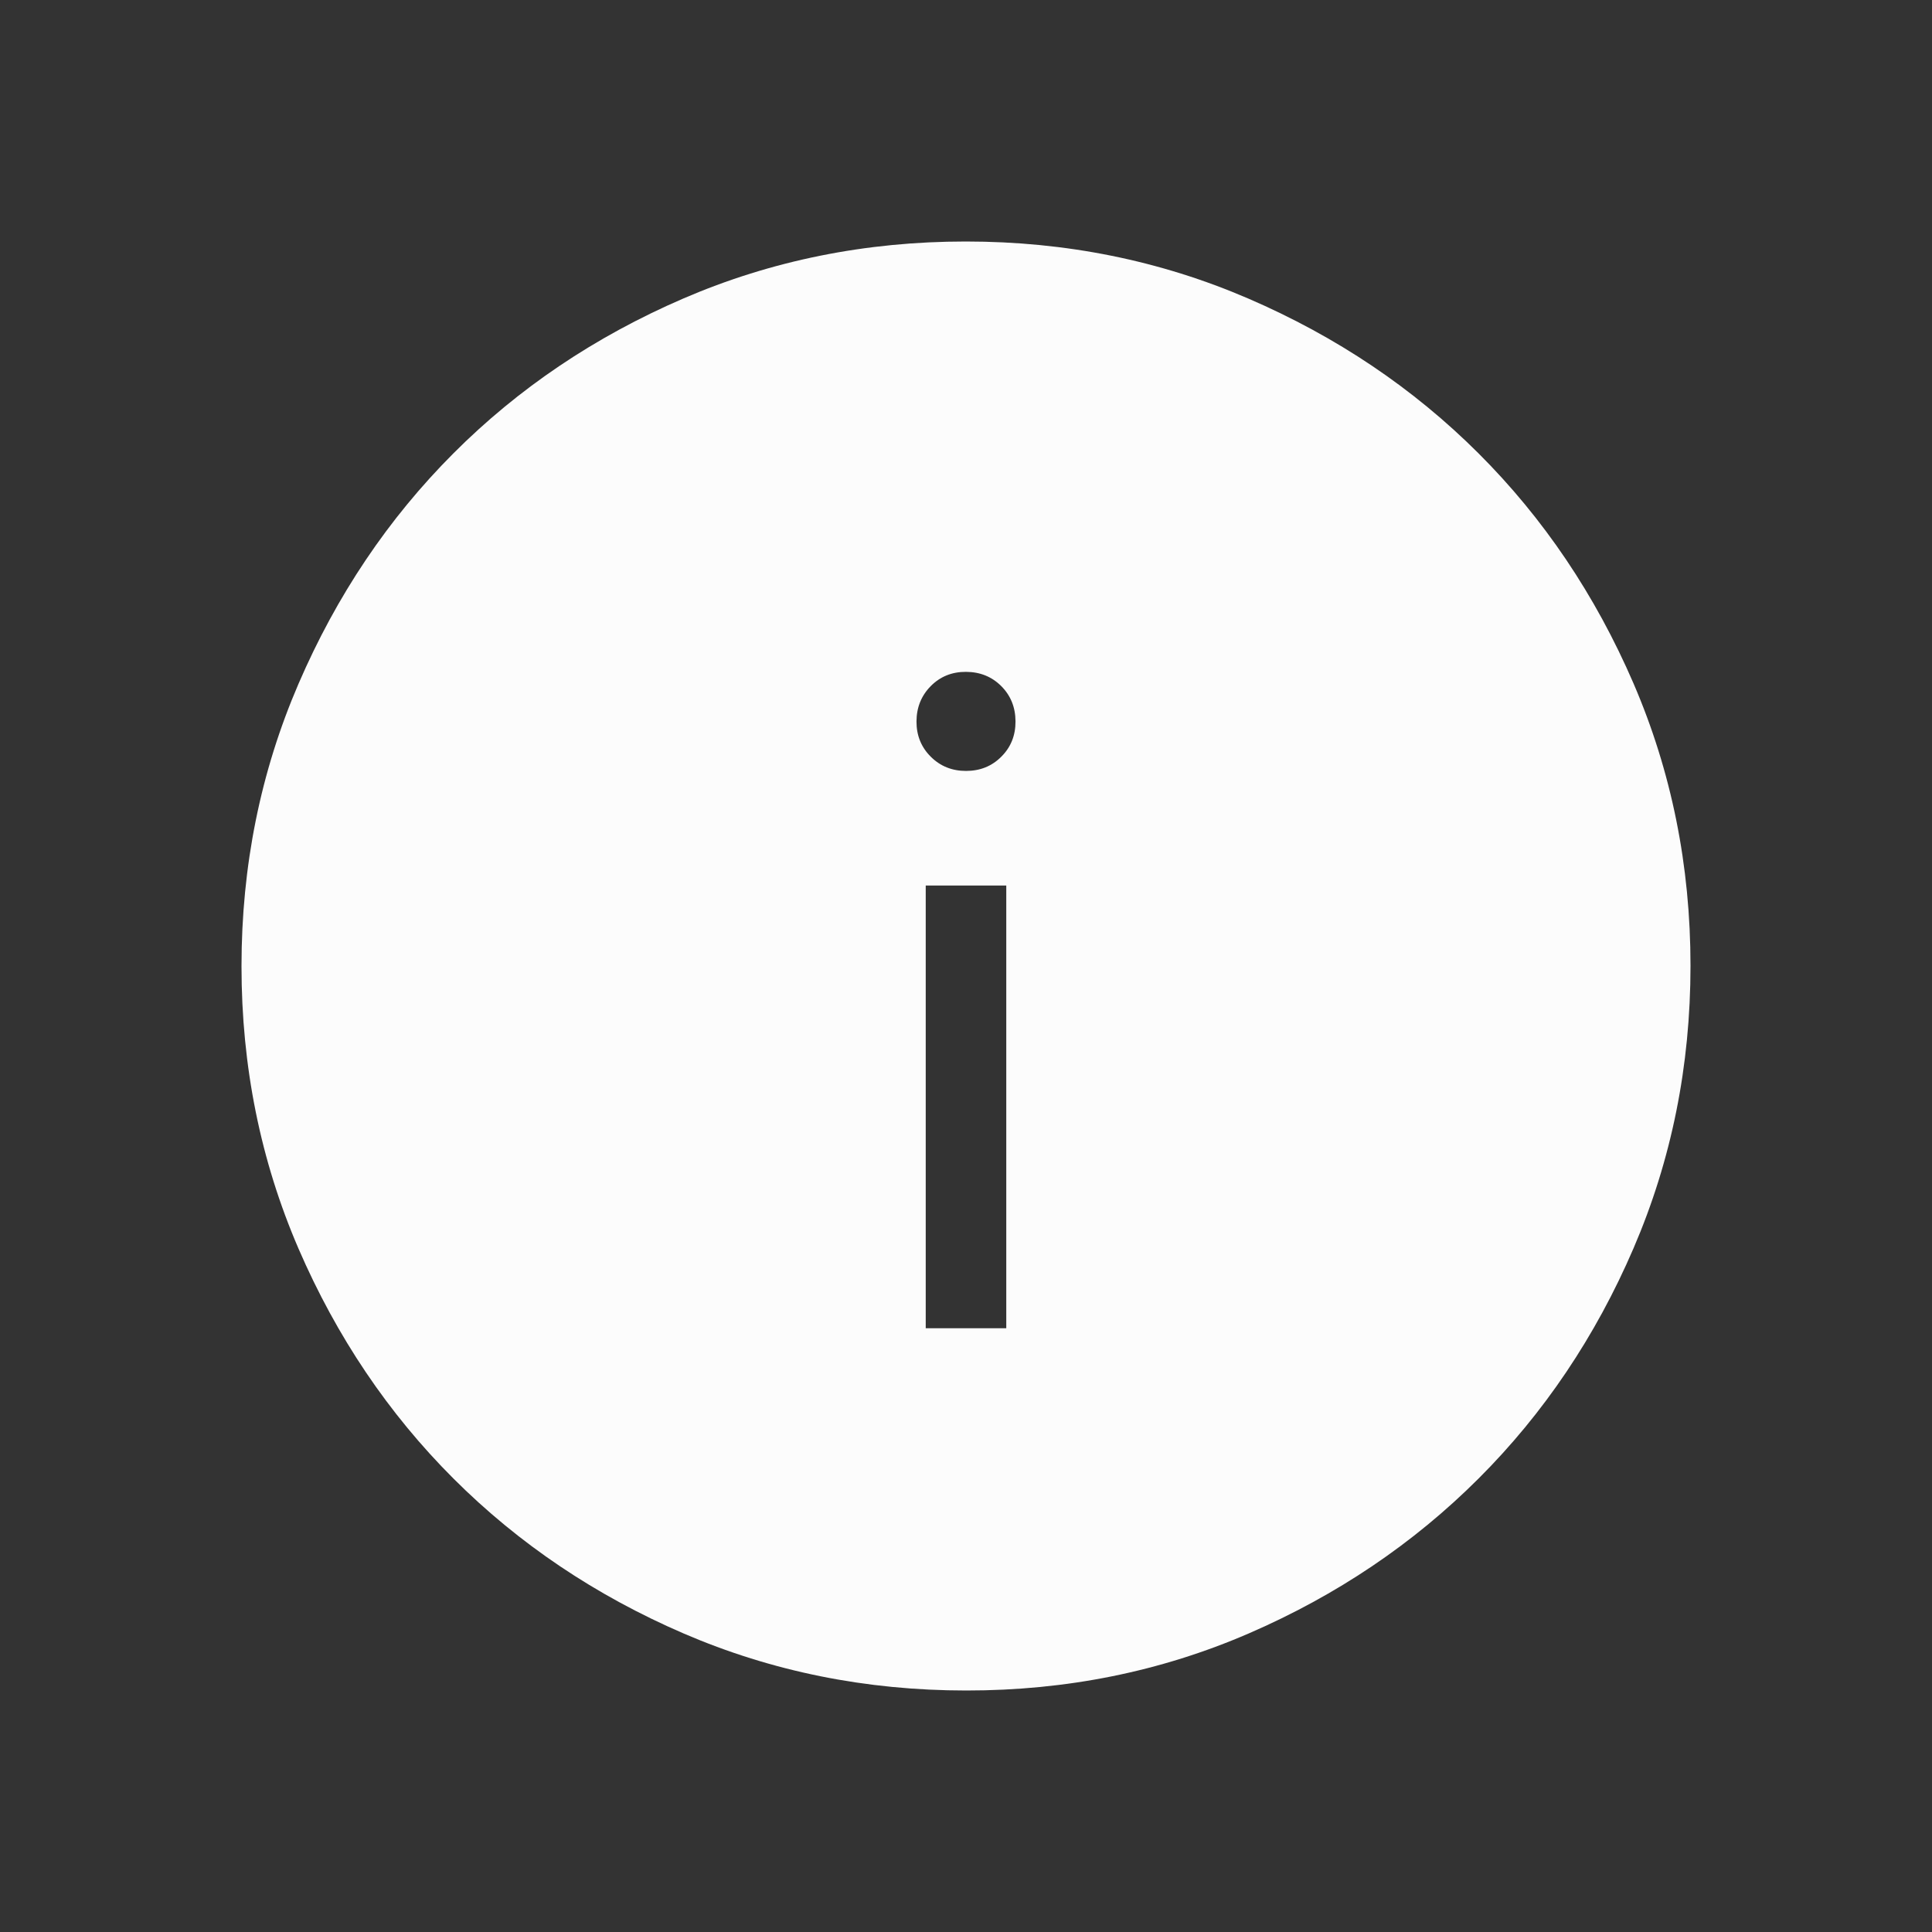<svg width="32" height="32" viewBox="0 0 32 32" fill="none" xmlns="http://www.w3.org/2000/svg">
<rect x="0" y="0" width="32" height="32" fill="#333333" stroke="none"/>
<path d="M15.333 22H16.667V14.667H15.333V22ZM16 12.769C16.233 12.769 16.428 12.691 16.585 12.533C16.743 12.376 16.821 12.181 16.82 11.948C16.819 11.715 16.74 11.52 16.584 11.364C16.428 11.208 16.233 11.129 16 11.128C15.767 11.127 15.572 11.206 15.416 11.364C15.26 11.522 15.181 11.717 15.18 11.949C15.179 12.181 15.258 12.376 15.416 12.533C15.574 12.691 15.769 12.769 16 12.769ZM16.004 28C14.344 28 12.784 27.685 11.324 27.056C9.864 26.426 8.593 25.571 7.512 24.491C6.431 23.411 5.576 22.141 4.945 20.683C4.315 19.224 4 17.664 4 16.004C4 14.344 4.315 12.784 4.945 11.324C5.575 9.864 6.428 8.593 7.507 7.512C8.585 6.431 9.855 5.576 11.316 4.945C12.777 4.315 14.337 4 15.996 4C17.655 4 19.215 4.315 20.676 4.945C22.136 5.575 23.407 6.429 24.488 7.508C25.569 8.587 26.424 9.857 27.055 11.317C27.685 12.778 28 14.337 28 15.996C28 17.655 27.685 19.215 27.056 20.676C26.427 22.137 25.572 23.408 24.491 24.488C23.41 25.568 22.14 26.424 20.683 27.055C19.225 27.686 17.665 28.001 16.004 28Z" fill="#FCFCFC"/>
</svg>
